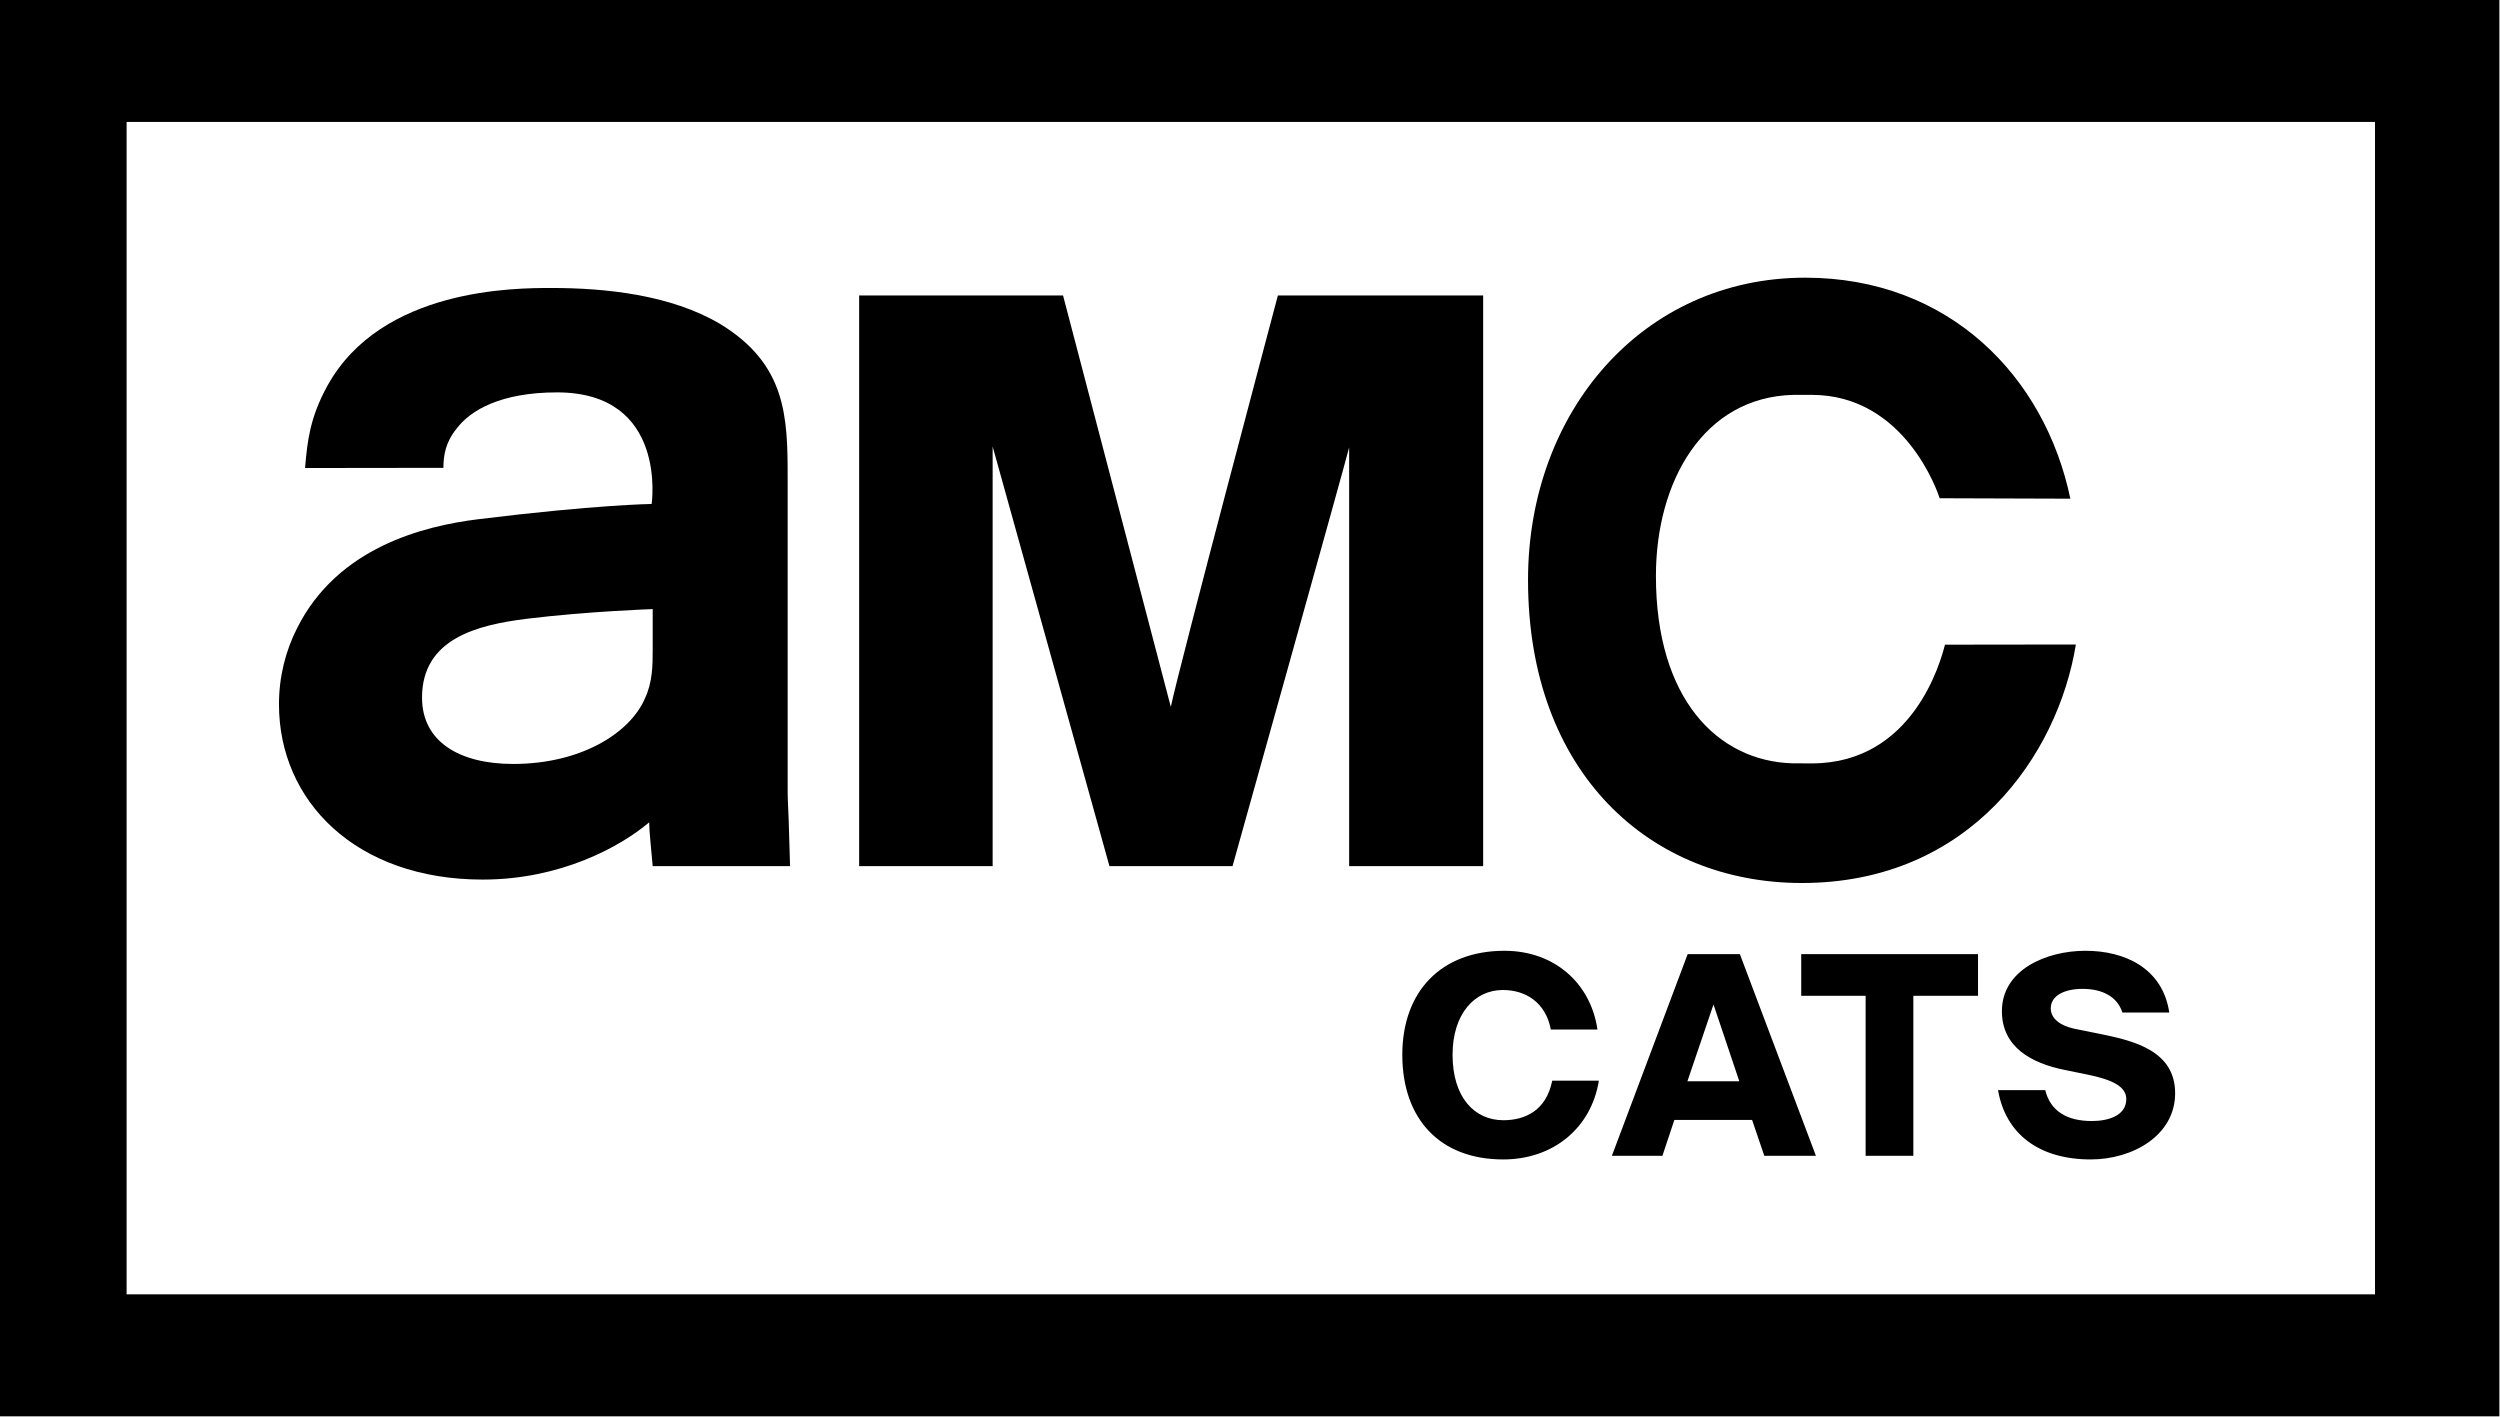 <?xml version="1.0" encoding="UTF-8" standalone="no"?>
<!-- Created with Inkscape (http://www.inkscape.org/) -->

<svg
   version="1.1"
   id="svg1"
   width="1000"
   height="566.667"
   viewBox="0 0 1000 566.667"
   xmlns="http://www.w3.org/2000/svg"
   xmlns:svg="http://www.w3.org/2000/svg">
  <defs
     id="defs1" />
  <g
     id="g1">
    <path
       id="path1"
       d="m 383.461,88.668 c 0,0 -29.652,111.547 -32.129,123.449 L 318.996,88.668 H 257.809 V 259.91 h 40.058 V 133.977 l 35.051,125.933 h 36.93 c 0,0 34.144,-121.976 34.996,-125.648 V 259.91 h 40.215 V 88.668 Z"
       style="fill:#000000;fill-opacity:1;fill-rule:nonzero;stroke:none"
       transform="scale(1.333)" />
    <path
       id="path2"
       d="m 195.859,194.543 c 0,5.074 0,10.094 -2.375,15.137 -4.39,10.117 -18.906,19.562 -39.492,19.562 -16.191,0 -27.351,-6.726 -27.351,-19.898 0,-17.801 16.761,-21.813 31.277,-23.649 18.262,-2.25 37.941,-2.925 37.941,-2.925 z m 40.496,38.039 v -89.246 c 0,-18.188 -0.335,-34.024 -20.273,-46.133 -14.824,-8.773 -34.402,-10.789 -50.648,-10.789 -10.797,0 -50.93,0 -67.176,29.316 -5.242,9.547 -6.02,16.508 -6.715,24.657 v 0.054 l 41.504,-0.054 c 0.051,-3.75 0.566,-7.606 4.055,-11.875 4.082,-5.383 13.144,-10.766 30.062,-10.766 33.293,0 28.383,33.484 28.383,33.484 0,0 -16.633,0.208 -52.039,4.579 -16.352,2.019 -42.176,8.41 -54.34,32.656 -3.438,6.777 -5.453,14.515 -5.453,22.898 0,28.981 23.015,52.578 61.137,52.578 23.269,0 41.218,-9.781 49.949,-17.179 0,2.355 0.695,9.105 1.058,13.144 h 41.219 c -0.723,-27.324 -0.723,-14.515 -0.723,-27.324"
       style="fill:#000000;fill-opacity:1;fill-rule:nonzero;stroke:none"
       transform="scale(1.333)" />
    <path
       id="path3"
       d="m 622.914,193.398 -39.281,0.051 c -1.215,4.735 -9.403,35.629 -40.008,35.629 -0.414,0 -5.293,0 -5.809,-0.027 -22.496,-0.699 -40.914,-19.379 -40.914,-56.227 0,-28.281 14.18,-53.691 41.274,-54.336 h 5.449 c 27.996,0 37.836,29.239 38.434,31.024 l 39.203,0.129 c -7.617,-36.512 -36.235,-66.317 -79.574,-66.317 -48.606,0 -83.165,40.028 -83.165,90.715 0,57.988 36.727,90.926 82.157,90.926 50.648,0 76.89,-38.629 82.234,-71.57"
       style="fill:#000000;fill-opacity:1;fill-rule:nonzero;stroke:none"
       transform="scale(1.333)" />
    <path
       id="path4"
       d="M 712.68,388.387 H 37.992 V 36.586 H 712.68 Z M 0,425 H 750 V 0 H 0 Z"
       style="fill:#000000;fill-opacity:1;fill-rule:nonzero;stroke:none"
       transform="scale(1.333)" />
    <path
       id="path5"
       d="m 46.817,-22.495 c -1.84,9.17 -8.414,11.837 -14.66,11.837 -8.672,0 -15.246,-6.831 -15.246,-19.581 0,-12.329 6.668,-19.405 15.07,-19.405 6.75,0 12.832,3.579 14.414,11.826 h 13.992 c -1.992,-13.744 -12.82,-23.57 -27.902,-23.57 -18.902,0 -30.656,12.071 -30.656,31.149 0,19.324 11.414,31.325 30.246,31.325 15.234,0 26.484,-9.58 28.734,-23.581 z M 64.717,-0.001 H 79.881 L 83.467,-10.751 h 23.32 l 3.668,10.75 h 15.492 L 103.12,-60.393 H 87.463 Z M 95.209,-45.316 102.955,-22.319 H 87.381 Z M 140.86,-0.001 H 155.18 V -47.901 h 19.406 v -12.492 h -53.051 v 12.492 h 19.324 z M 231.979,-42.895 c -1.992,-13.335 -13.406,-18.493 -25.148,-18.493 -11.836,0 -25.078,5.743 -25.078,18.072 0,10.831 8.918,15.58 18.738,17.581 l 7.336,1.497 c 6.668,1.415 11.25,3.334 11.25,7.24 0,5.006 -5.426,6.585 -10.336,6.585 -7.406,0 -12.41,-2.913 -13.992,-9.252 h -14.156 c 2.25,13.077 12.234,20.751 27.82,20.751 12.574,0 25.324,-7.17 25.324,-19.827 0,-12.668 -12.328,-15.662 -22.078,-17.663 l -8.25,-1.661 c -4.242,-0.924 -6.996,-3.088 -6.996,-6.082 0,-3.755 3.996,-5.837 9.586,-5.837 6.07,0 10.488,2.503 11.906,7.088 z m 0,0"
       style="fill:#000000;fill-opacity:1;fill-rule:nonzero;stroke:none"
       aria-label="CATS"
       transform="matrix(1.333,0,0,1.336,558.484,462.326)" />
  </g>
</svg>

